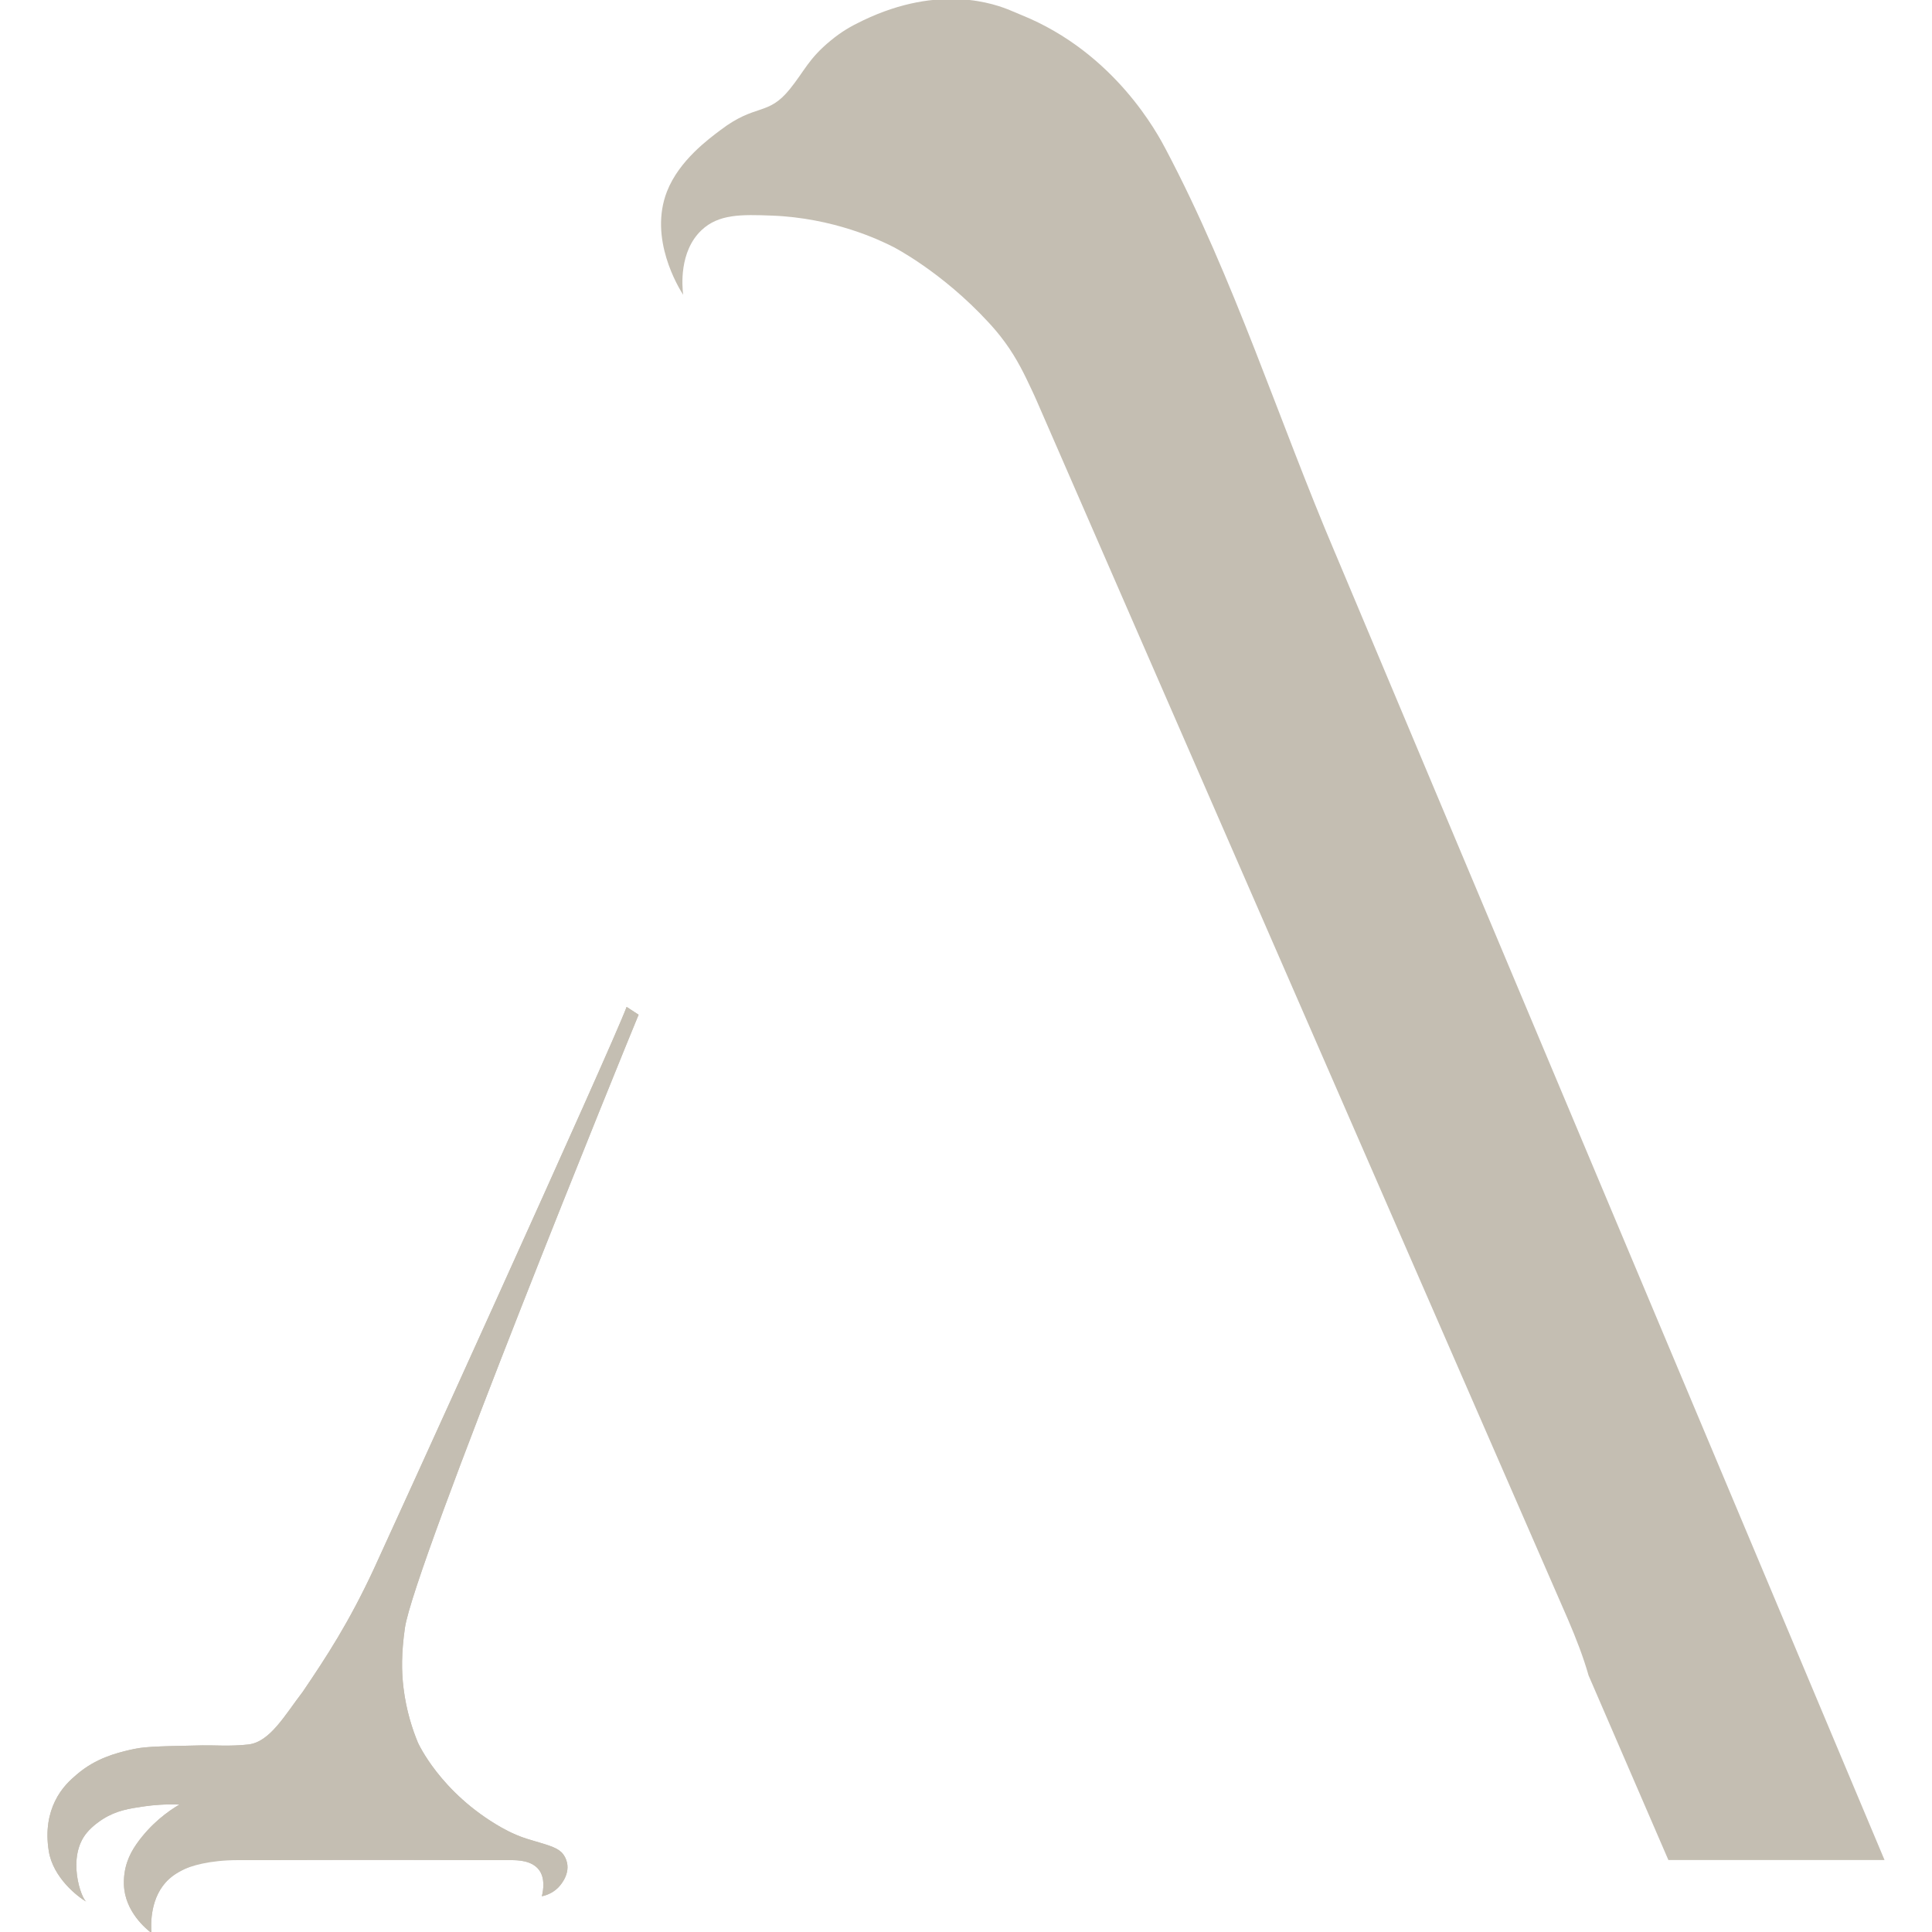 <?xml version="1.0" encoding="UTF-8"?>
<svg id="Artwork" xmlns="http://www.w3.org/2000/svg" viewBox="0 0 1500 1500">
  <defs>
    <style>
      .cls-1 {
        fill: #c4beb2;
      }
    </style>
  </defs>
  <path class="cls-1" d="M437.07,1439.41c-3.46-4.51-9.89-6.45-22.6-10.15-3.21-.94-7.73-2.17-13.77-4.73-1.62-.69-2.93-1.29-3.76-1.69,0,0-3.76-1.77-7.66-3.98-47.69-27.11-64.87-66.03-64.87-66.03-4.04-9.77-9-24.39-11.18-42.67-1.5-12.51-1.66-26.42,1.11-46.08,6.73-47.74,173.44-457.12,181.47-476.26-3.1-2.02-6.2-4.04-9.3-6.06-11.67,31.6-187.75,418.22-196.6,437.13-19.25,41.15-35.98,66.74-54.86,94.62-13.76,17.88-25.37,39-42.22,40.91-14,1.58-26.66,.5-35.63,.68-39.34,.79-46.02,1.06-56.5,3.54-10.7,2.54-26.34,6.44-41.11,19.08-4.58,3.91-11.79,10.13-16.95,20.85-4.53,9.43-7.45,22.19-4.74,38.76,3.32,20.27,22.06,35.14,29.14,39.1-3.96-2.21-15.61-34.59,.54-53.7,4.48-5.3,10.33-9.18,12.43-10.5,10.38-6.53,20.1-8.05,31.94-9.77,6.78-.98,16.11-1.85,27.33-1.38-8.74,5.14-21.99,14.6-33.2,30.49-5.97,8.46-10.26,18.51-9.86,31.64,.64,21.19,17.83,34.87,21.35,37.56-.5-6.82-1.2-28.27,13.63-41.88,3.52-3.23,6.88-5.07,9.71-6.59,6.88-3.7,21.32-9.88,43.42-8.09,106-.32,184.85-.07,212.62,0,4.5,.01,15.69,.04,21.41,7.41,4.9,6.32,3.64,15.29,2.35,20.64,2.82-.6,7.9-2.13,12.36-6.44,.9-.87,9.4-9.35,7.17-19.63-.69-3.17-2.18-5.5-3.17-6.8Z"/>
  <path class="cls-1" d="M1036.88,430.03c-44.53-104.7-78.63-213.5-131.76-314.11-5.97-11.3-39.16-74.8-112.18-104.3-2.5-1.01-4.81-2.02-8.3-3.48-11.53-4.84-54.63-21.02-114.6,7.73-9.89,4.74-16.73,8.73-25.12,15.64-17.2,14.15-20.11,23.3-31.63,37.59-17.18,21.32-26.35,10.91-53.84,31.83-8.87,6.7-32.17,23.57-41.59,47.68-14.36,36.64,8.94,74.64,12.53,80.26-.75-6.36-3.28-33.52,14.23-50.12,13.34-12.65,31.01-12.24,54.51-11.36,48.21,1.82,83.93,18.99,94.42,24.33,0,0,37.58,19.14,73.83,58.48,3.31,3.59,7.78,8.54,13,15.71,9.41,12.93,15.17,25.19,20.25,35.96,1.9,3.93,3.32,7.25,4.27,9.35,25.4,58.31,50.86,116.7,76.26,175.01,112.02,256.96,224.11,513.93,336.14,770.95,6.57,15.31,12.12,29.73,16.05,43.62l61.97,143.32h167.83l-426.26-1014.1Z"/>
  <path class="cls-1" d="M437.07,1439.41c-3.46-4.51-9.89-6.45-22.6-10.15-3.21-.94-7.73-2.17-13.77-4.73-1.62-.69-2.93-1.29-3.76-1.69,0,0-3.76-1.77-7.66-3.98-47.69-27.11-64.87-66.03-64.87-66.03-4.04-9.77-9-24.39-11.18-42.67-1.5-12.51-1.66-26.42,1.11-46.08,6.73-47.74,173.44-457.12,181.47-476.26-3.1-2.02-6.2-4.04-9.3-6.06-11.67,31.6-187.75,418.22-196.6,437.13-19.25,41.15-35.98,66.74-54.86,94.62-13.76,17.88-25.37,39-42.22,40.91-14,1.58-26.66,.5-35.63,.68-39.34,.79-46.02,1.06-56.5,3.54-10.7,2.54-26.34,6.44-41.11,19.08-4.58,3.91-11.79,10.13-16.95,20.85-4.53,9.43-7.45,22.19-4.74,38.76,3.32,20.27,22.06,35.14,29.14,39.1-3.96-2.21-15.61-34.59,.54-53.7,4.48-5.3,10.33-9.18,12.43-10.5,10.38-6.53,20.1-8.05,31.94-9.77,6.78-.98,16.11-1.85,27.33-1.38-8.74,5.14-21.99,14.6-33.2,30.49-5.97,8.46-10.26,18.51-9.86,31.64,.64,21.19,17.83,34.87,21.35,37.56-.5-6.82-1.2-28.27,13.63-41.88,3.52-3.23,6.88-5.07,9.71-6.59,6.88-3.7,22.18-8.05,43.42-8.09,106-.32,184.85-.07,212.62,0,4.5,.01,15.69,.04,21.41,7.41,4.9,6.32,3.64,15.29,2.35,20.64,2.82-.6,7.9-2.13,12.36-6.44,.9-.87,9.4-9.35,7.17-19.63-.69-3.17-2.18-5.5-3.17-6.8Z"/>
</svg>